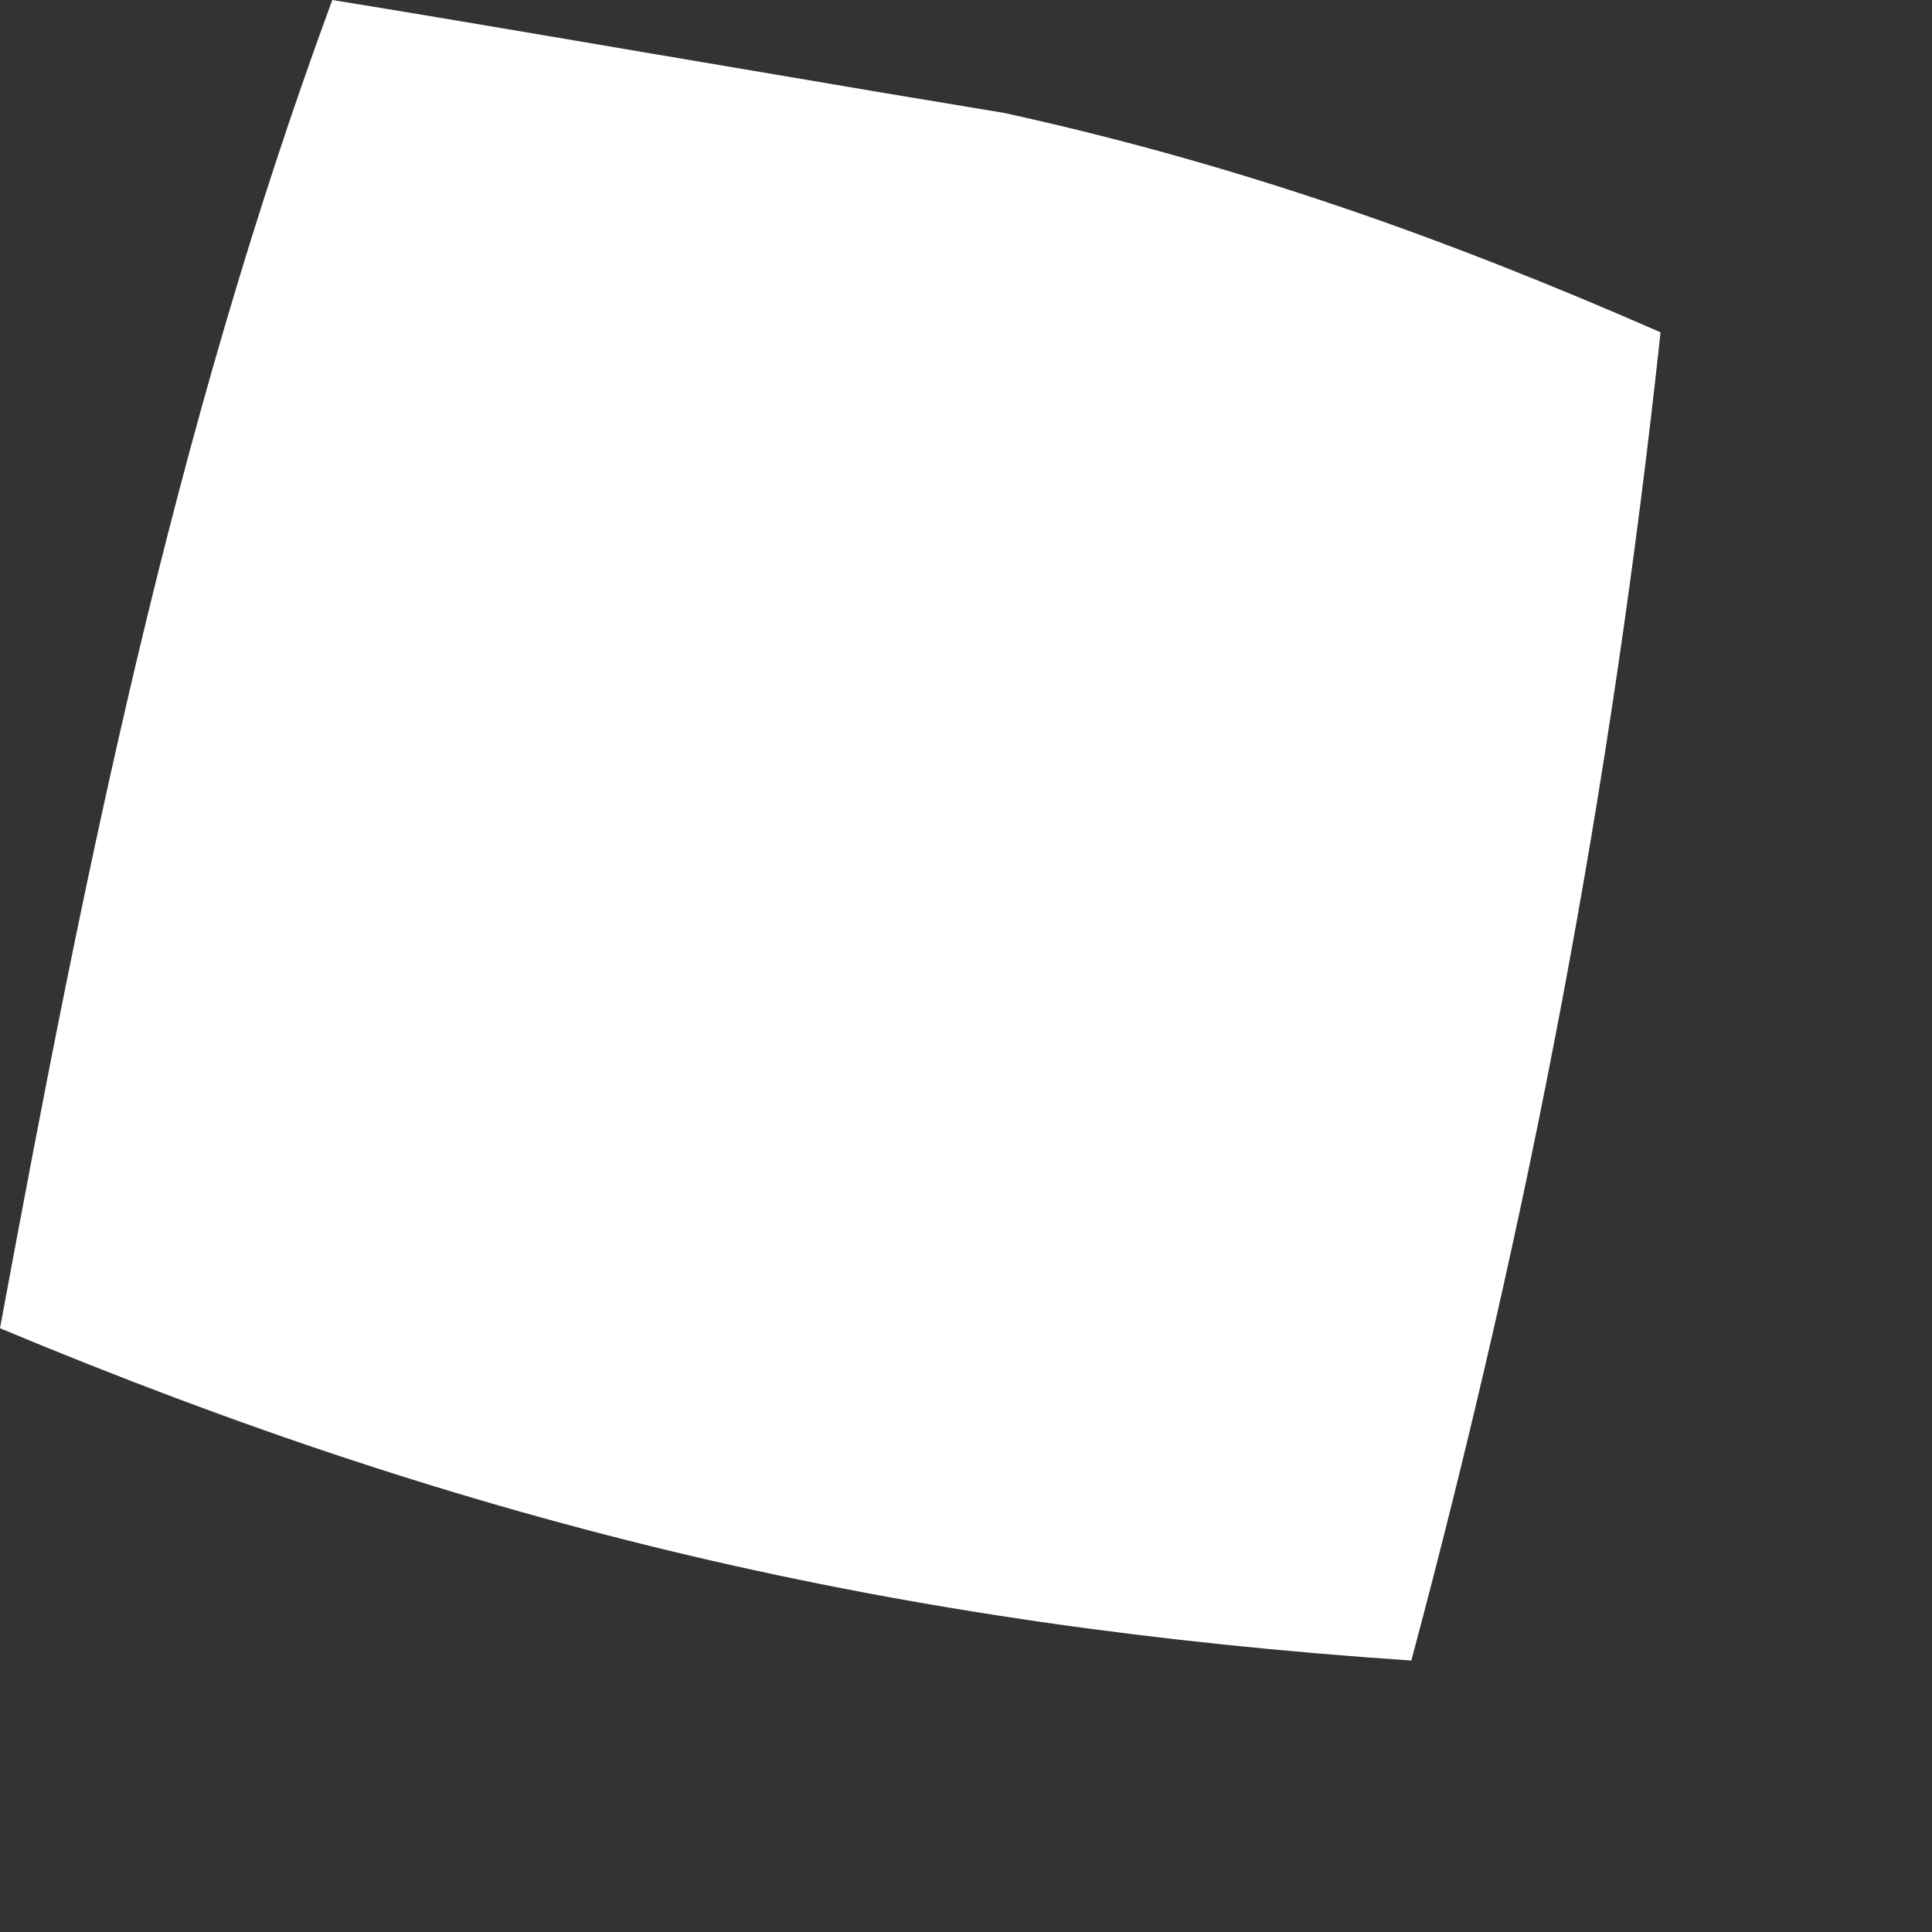<?xml version="1.0" encoding="utf-8"?>
<svg xmlns="http://www.w3.org/2000/svg" fill="none" height="100%" overflow="visible" preserveAspectRatio="none" style="display: block;" viewBox="0 0 2 2" width="100%">
<rect x="0" y="0" width="2" height="2" fill="#333333" stroke="none"/>
<path d="M0.344 0C0.492 0.024 0.641 0.05 0.79 0.075C0.872 0.089 0.955 0.103 1.04 0.117C1.281 0.17 1.493 0.245 1.719 0.344C1.668 0.817 1.584 1.259 1.461 1.719C0.929 1.683 0.493 1.581 0 1.375C0.087 0.905 0.178 0.45 0.344 0Z" fill="white" id="Vector"/>
</svg>
